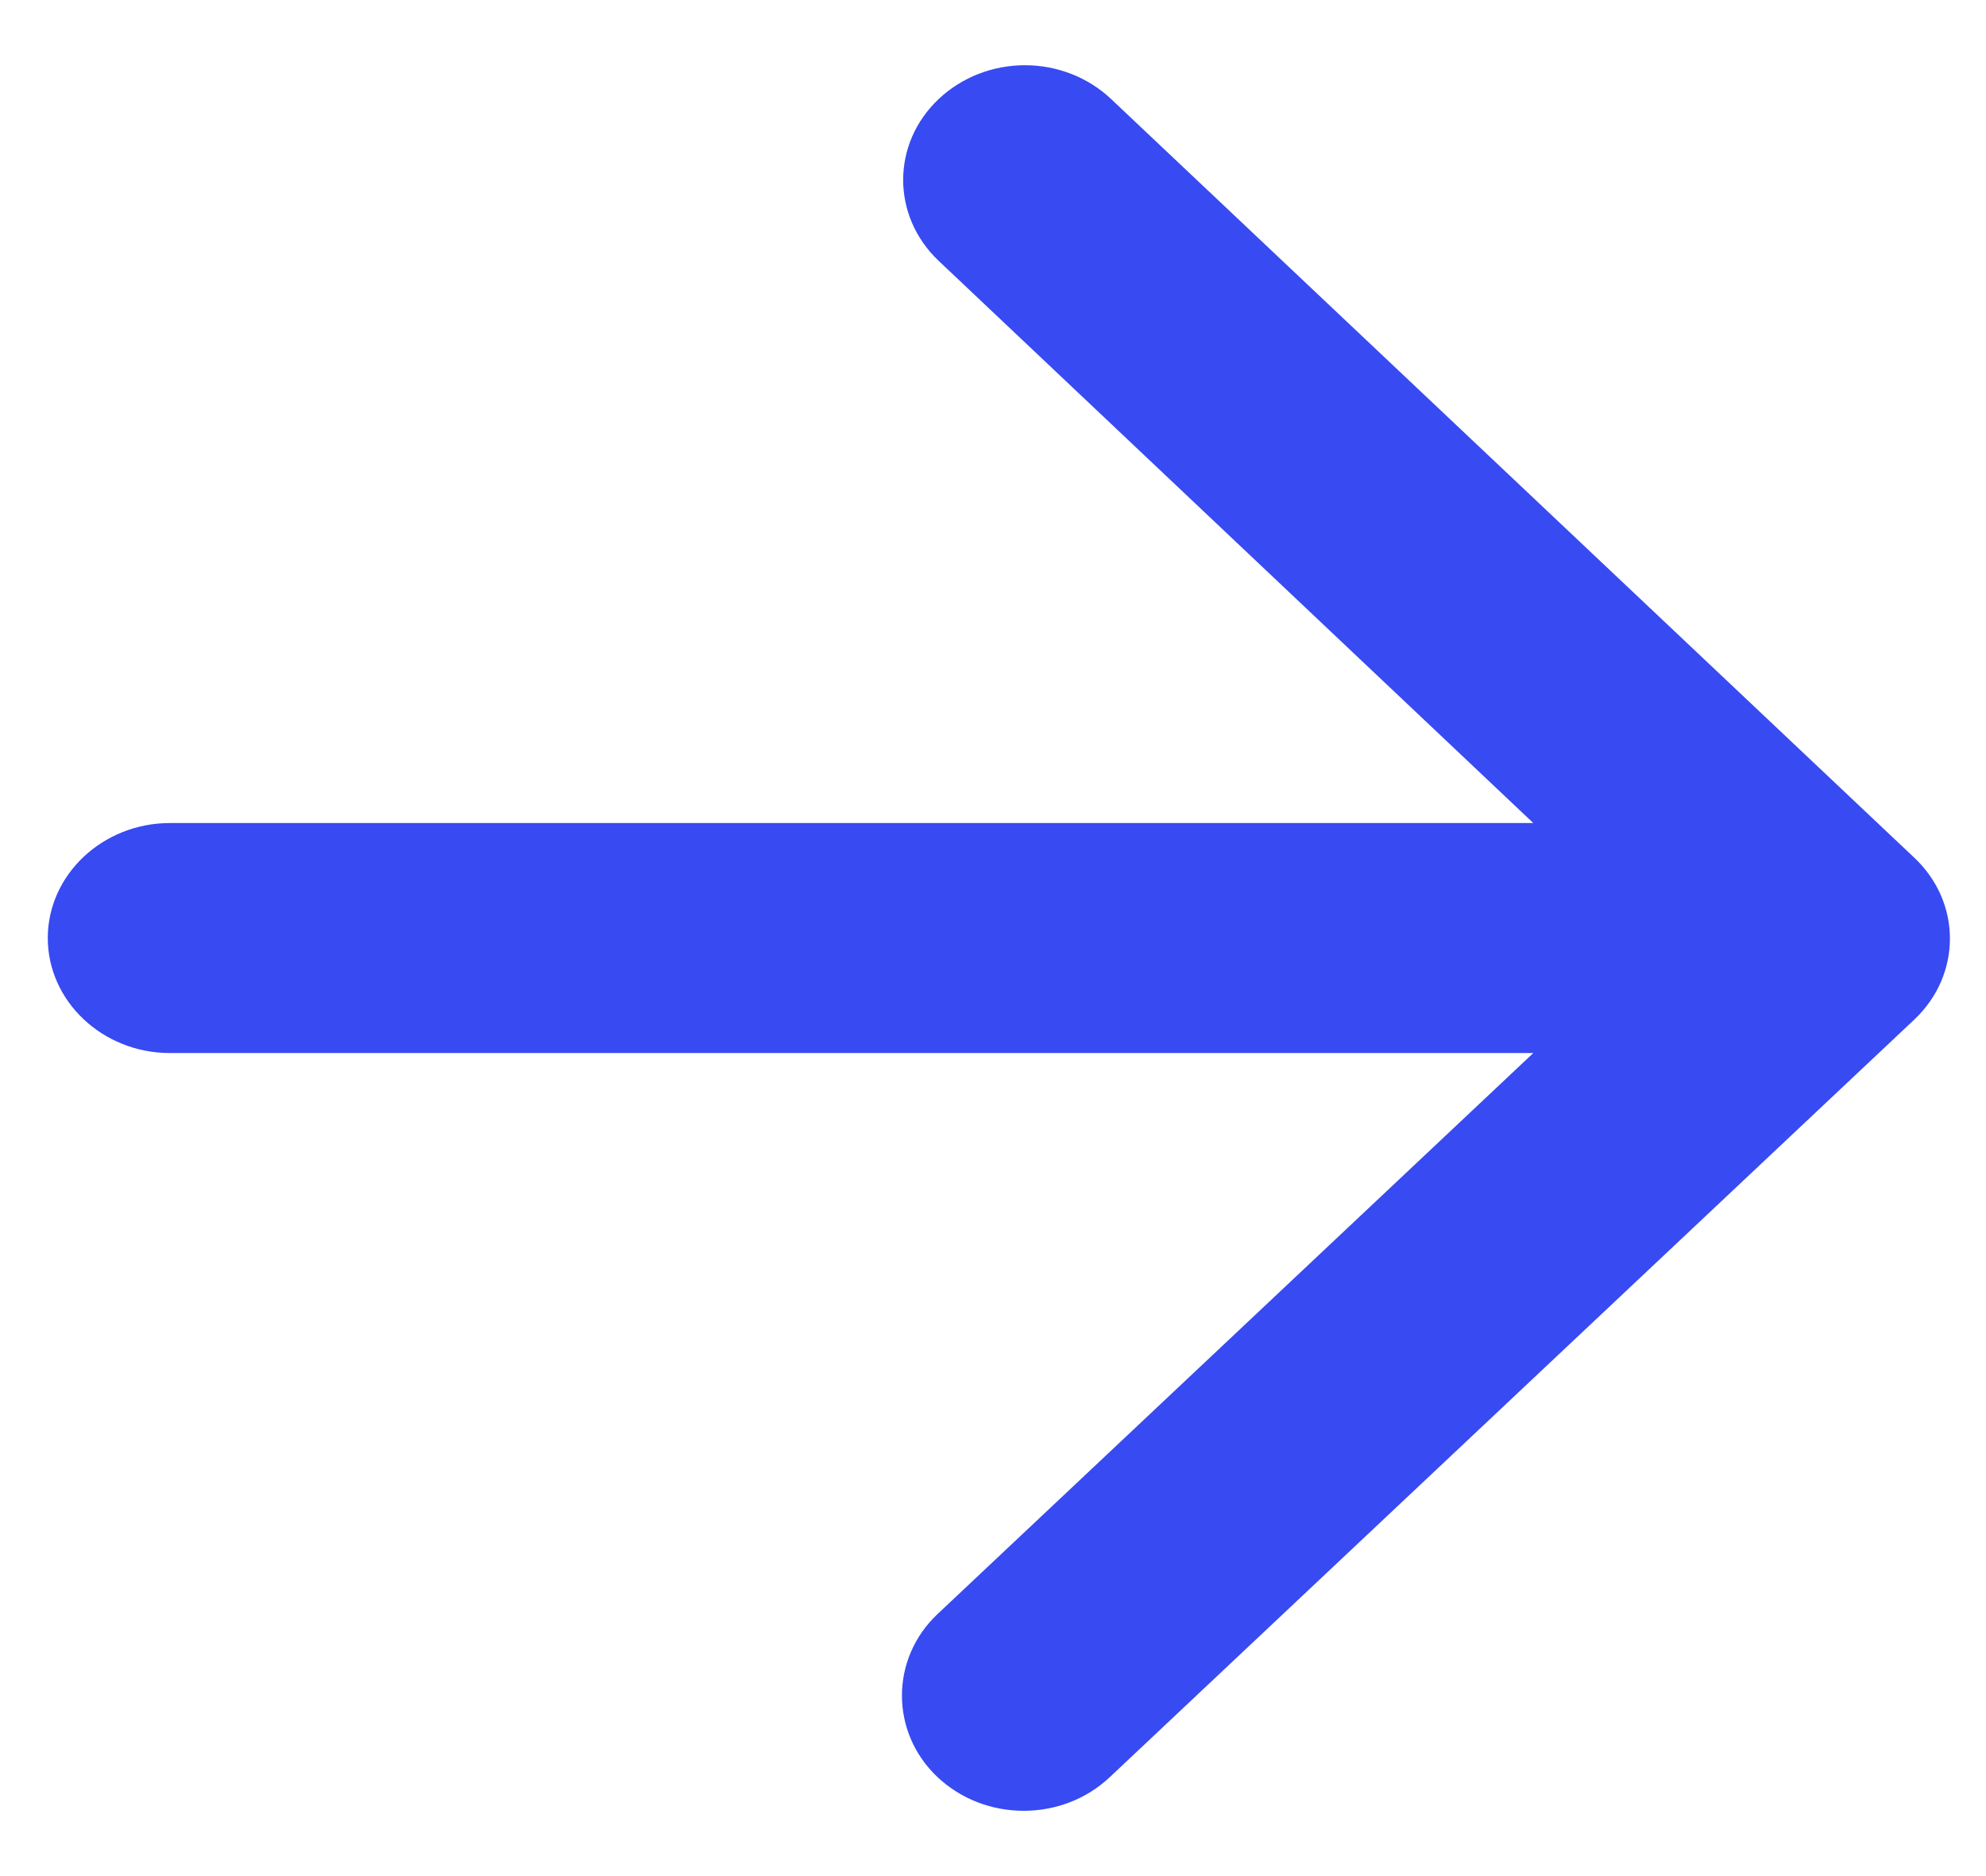 <svg width="18" height="17" viewBox="0 0 18 17" fill="none" xmlns="http://www.w3.org/2000/svg">
<path d="M1.539 9.542H13.897L8.498 14.625C8.067 15.031 8.067 15.698 8.498 16.104C8.93 16.51 9.627 16.51 10.058 16.104L17.349 9.24C17.781 8.833 17.781 8.177 17.349 7.771L10.069 0.896C9.862 0.701 9.582 0.591 9.289 0.591C8.997 0.591 8.716 0.701 8.509 0.896C8.078 1.302 8.078 1.958 8.509 2.365L13.897 7.458H1.539C0.931 7.458 0.433 7.927 0.433 8.5C0.433 9.073 0.931 9.542 1.539 9.542Z" fill="#384AF2"/>
</svg>
